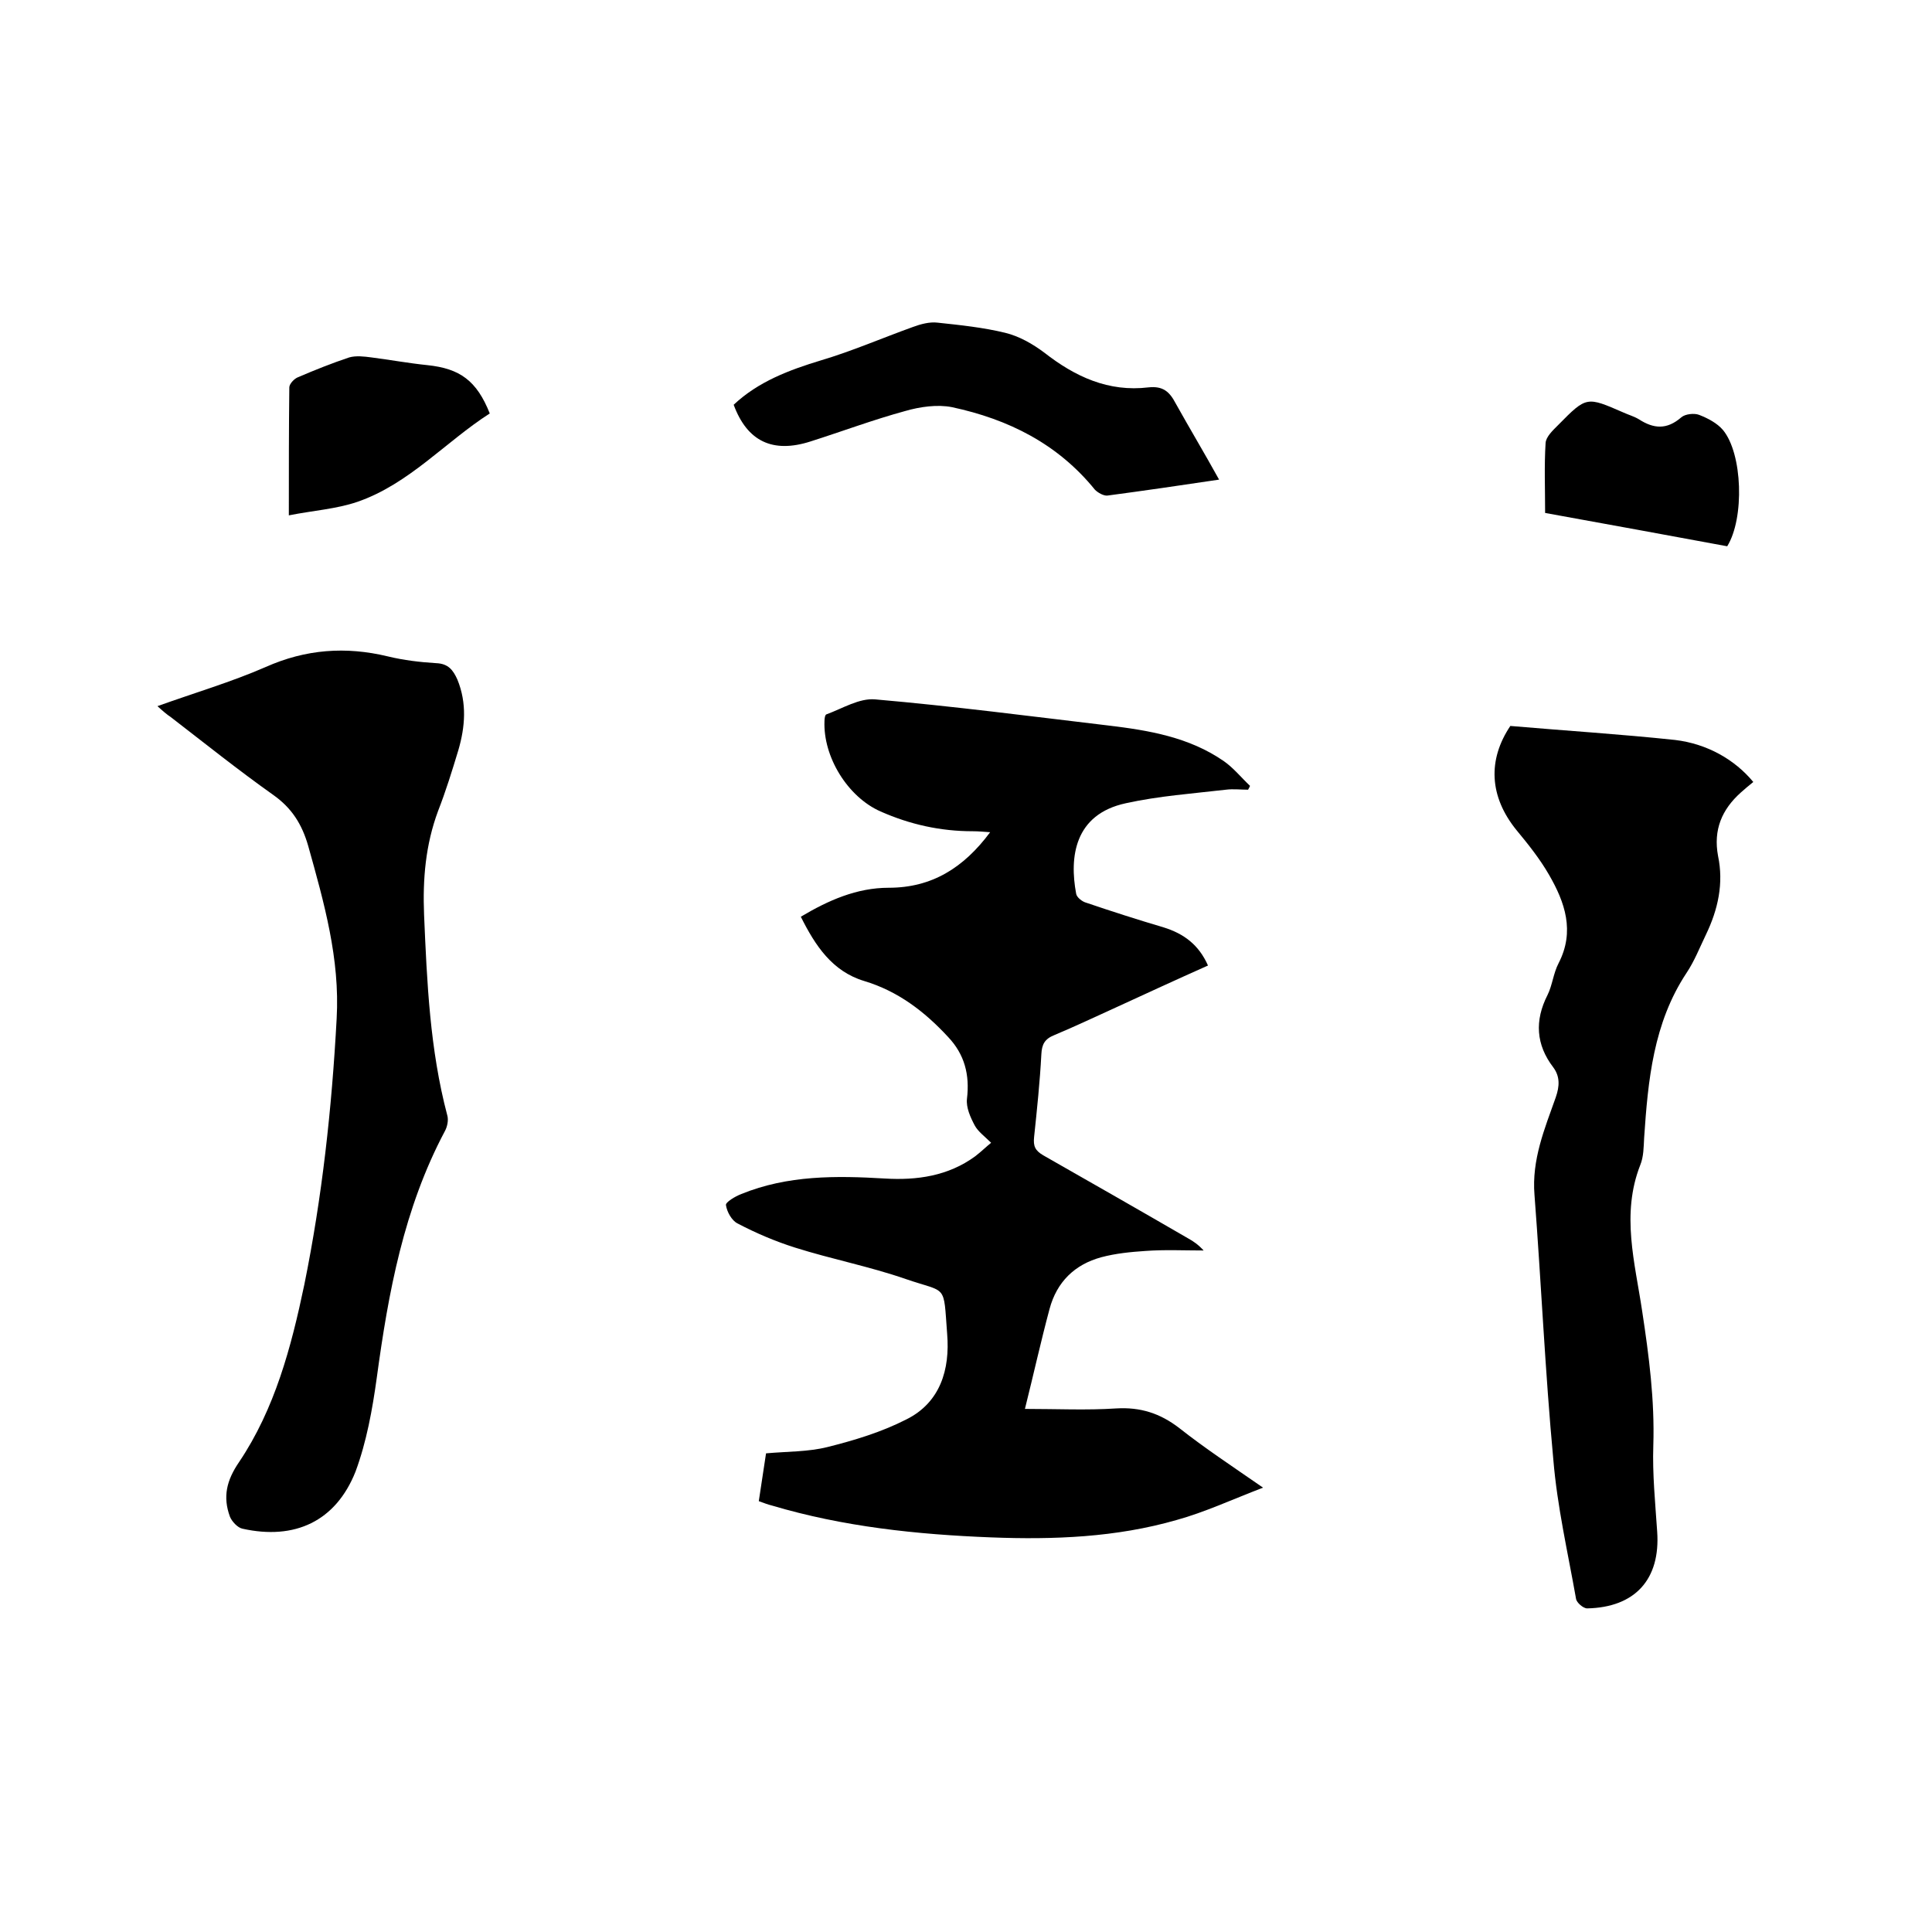 <svg enable-background="new 0 0 400 400" viewBox="0 0 400 400" xmlns="http://www.w3.org/2000/svg"><path d="m205.2 236.6c-1.3-1.3-2.7-2.3-3.4-3.6-.9-1.7-1.8-3.7-1.6-5.5.6-5-.5-9.2-3.9-12.8-4.9-5.3-10.4-9.5-17.4-11.6-6.6-2-10.1-7.3-13.1-13.3 5.7-3.4 11.6-6 18.2-6 8.9 0 15.5-4.1 21-11.5-1.4-.1-2.5-.2-3.6-.2-6.7 0-13-1.4-19.1-4.1-6.8-3-11.9-11.3-11.6-18.7 0-.5.1-1.3.4-1.4 3.3-1.2 6.8-3.4 10.1-3.1 16.1 1.4 32.2 3.5 48.2 5.4 8.4 1 16.8 2.4 24 7.4 2 1.4 3.6 3.4 5.4 5.1-.1.3-.3.6-.4.8-1.5 0-3.1-.2-4.6 0-6.9.8-13.9 1.3-20.7 2.8-10.7 2.3-11.7 11.2-10.3 18.7.1.8 1.3 1.7 2.1 1.9 5.3 1.8 10.6 3.5 16 5.1 4.2 1.3 7.3 3.6 9.2 7.9-6.5 2.9-12.8 5.8-19.1 8.7-4.2 1.9-8.4 3.9-12.7 5.7-2 .8-2.6 1.9-2.7 4-.3 5.7-.9 11.4-1.5 17.1-.2 1.9.2 2.8 1.9 3.8 10 5.7 20 11.4 30 17.2 1.1.6 2.1 1.3 3.2 2.5-4 0-8.1-.2-12.1.1-3 .2-6.1.5-9.1 1.3-5.5 1.5-9.2 5.1-10.7 10.7-1.8 6.7-3.3 13.5-5.1 20.7 6.7 0 12.8.3 18.9-.1 5-.3 9.1 1 13.1 4.1 5.2 4.1 10.8 7.8 17.3 12.3-6.5 2.5-12.1 5.1-17.9 6.7-12.5 3.6-25.4 4.1-38.4 3.6-15.4-.6-30.6-2.2-45.4-6.6-.8-.2-1.6-.5-2.7-.9.5-3.3 1-6.6 1.5-9.9 4.4-.4 8.7-.3 12.7-1.3 5.6-1.4 11.2-3.1 16.3-5.7 7.1-3.5 9.1-10.4 8.5-17.7-.8-10.6.1-8.4-8.6-11.4-7.5-2.6-15.3-4.1-22.9-6.5-4.1-1.3-8.1-3-11.9-5-1.2-.6-2.2-2.4-2.4-3.8-.1-.6 1.9-1.8 3.2-2.3 9.6-3.9 19.6-3.8 29.7-3.2 6.6.4 13.1-.5 18.7-4.6 1.3-1 2.3-2 3.3-2.8z"/><path d="m32.6 146.2c7.8-2.8 15.3-5 22.4-8.1 8.3-3.7 16.6-4.3 25.3-2.2 3.3.8 6.7 1.2 10 1.4 2.5.1 3.5 1.4 4.4 3.4 2 4.9 1.6 9.8.2 14.6-1.3 4.3-2.6 8.5-4.2 12.6-2.6 7-3.2 14.1-2.9 21.5.6 14 1.2 27.9 4.8 41.5.3 1 0 2.4-.5 3.3-8.5 16-11.7 33.4-14.1 51.1-.9 6.5-2.1 13.2-4.4 19.4-4.1 10.3-12.6 14.2-23.4 11.8-1-.2-2.2-1.5-2.6-2.5-1.5-4.1-.7-7.5 1.9-11.3 7.4-11 10.8-23.8 13.5-36.7 3.7-18.2 5.7-36.5 6.7-55.1.7-12.4-2.6-24-5.9-35.8-1.3-4.5-3.4-7.8-7.2-10.5-7.2-5.1-14.2-10.7-21.2-16.1-.9-.6-1.7-1.3-2.8-2.3z"/><path d="m363 161.9c-.9.7-1.8 1.5-2.6 2.2-3.9 3.5-5.7 7.7-4.7 13.1 1.2 5.7 0 11.1-2.5 16.3-1.3 2.7-2.4 5.5-4 7.9-6.9 10.4-8 22.3-8.8 34.2-.1 1.9-.1 3.9-.8 5.6-4 10.2-1.1 20.2.4 30.3 1.4 9.2 2.6 18.4 2.3 27.8-.2 5.9.4 11.8.8 17.8.7 9.9-4.6 15.7-14.5 15.9-.8 0-2.2-1.2-2.3-2-1.7-9.6-3.9-19.1-4.7-28.8-1.7-18.2-2.5-36.5-3.9-54.8-.6-7.3 2.1-13.7 4.4-20.2.8-2.3.9-4.3-.5-6.2-3.6-4.7-3.9-9.7-1.2-15 1-2 1.2-4.5 2.3-6.6 3.4-6.6 1.3-12.6-2-18.3-1.9-3.3-4.3-6.3-6.7-9.2-5.7-7-6-14.6-1.3-21.6 11.6 1 22.8 1.7 34.1 2.9 6.7.8 12.4 4.1 16.2 8.7z"/><path d="m252.4 99.3c-8 1.2-15.6 2.3-23.1 3.3-.8.1-2-.6-2.6-1.2-7.7-9.5-17.9-14.6-29.6-17.1-3-.6-6.6-.1-9.7.8-6.6 1.8-13 4.2-19.6 6.3-7.8 2.5-13.1 0-15.9-7.6 5.1-4.8 11.5-7.2 18.1-9.2 6.4-1.9 12.6-4.6 19-6.9 1.6-.6 3.5-1.1 5.1-.9 4.7.5 9.5 1 14 2.1 2.9.7 5.7 2.3 8.1 4.1 6.4 5 13.3 8.2 21.6 7.2 2.9-.3 4.3.8 5.6 3.3 2.9 5.2 5.9 10.2 9 15.8z"/><path d="m101.4 85.6c-9.2 5.9-16.7 14.6-27.4 18.3-4.4 1.5-9.2 1.8-14.2 2.8 0-9.4 0-18 .1-26.5 0-.7 1-1.8 1.8-2.1 3.5-1.5 7-2.9 10.6-4.1 1.4-.4 3.1-.2 4.6 0 3.9.5 7.7 1.2 11.6 1.6 6.7.7 10.2 3.2 12.9 10z"/><path d="m357.6 113.1c-12.4-2.3-25-4.6-37.7-6.9 0-5-.2-9.8.1-14.5.1-1.3 1.5-2.6 2.6-3.7 5.9-6 5.9-5.9 13.5-2.6 1.1.5 2.2.8 3.2 1.4 3.1 2 5.8 2.2 8.8-.4.8-.7 2.7-.9 3.7-.5 1.8.7 3.7 1.7 4.9 3.1 4.1 4.9 4.5 18.3.9 24.1z"/></svg>